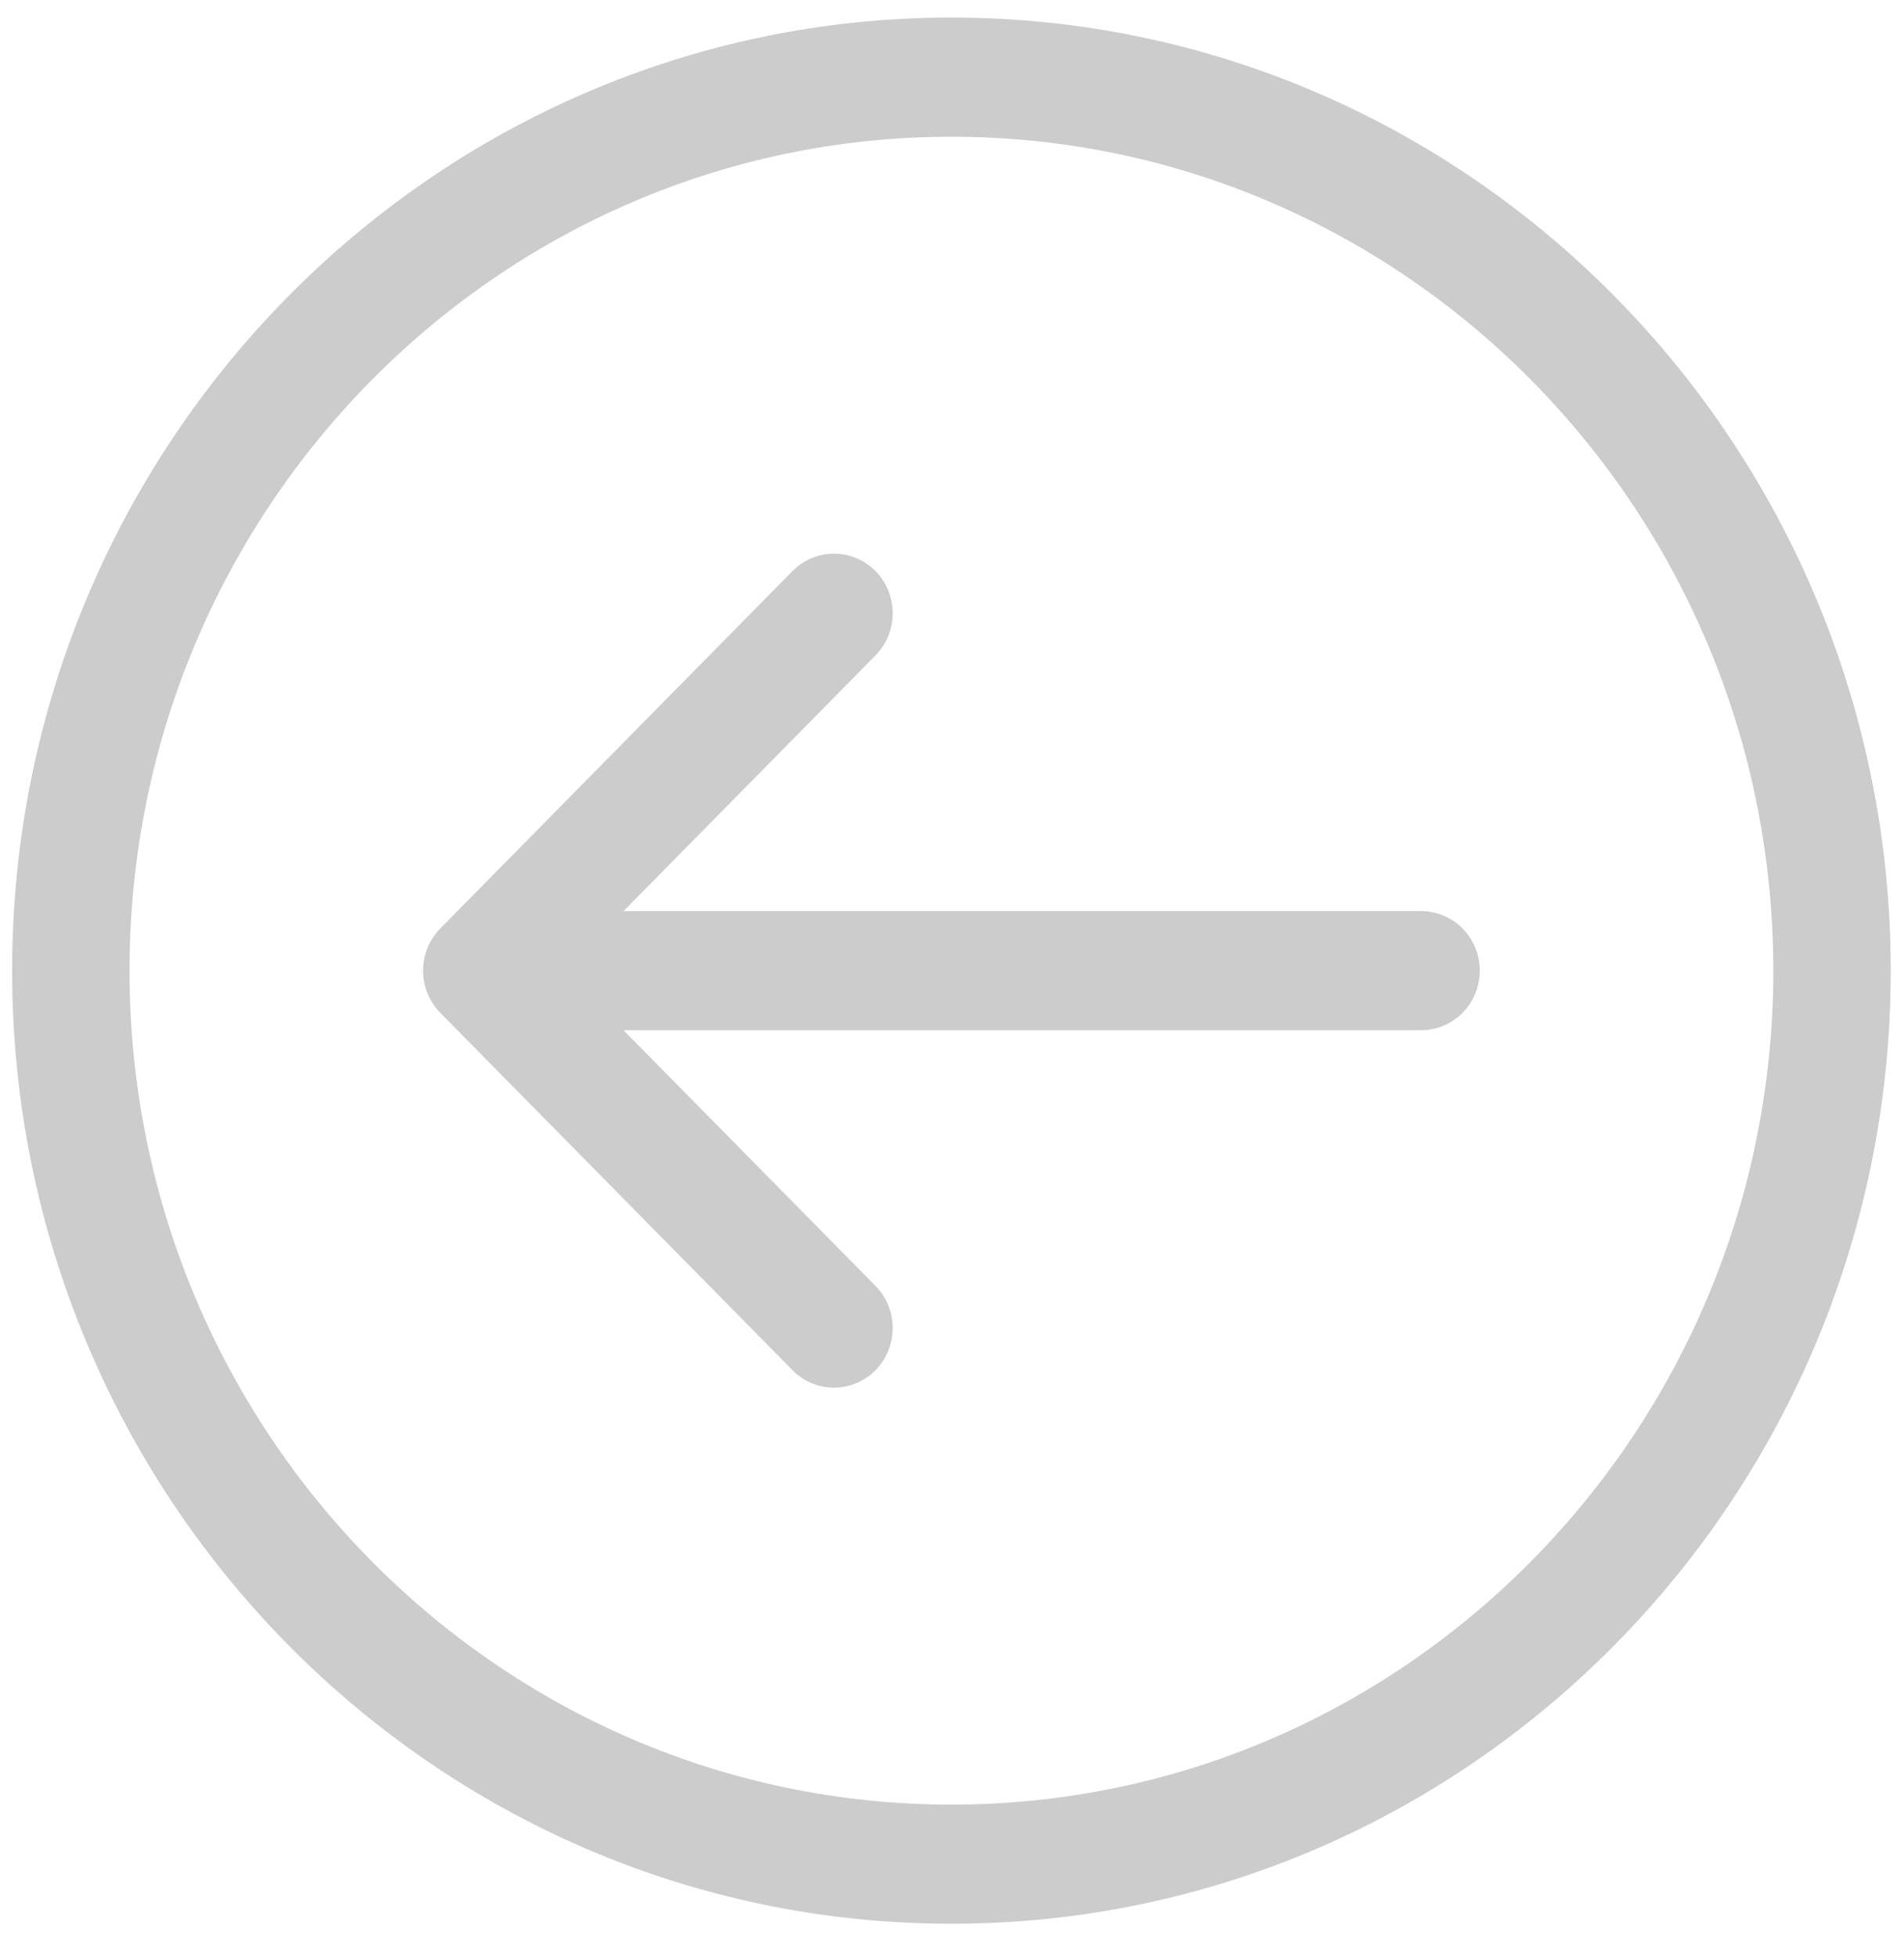 <svg
        xmlns="http://www.w3.org/2000/svg"
        xmlns:xlink="http://www.w3.org/1999/xlink"
        width="36px" height="37px">
    <path fill-rule="evenodd"  fill="rgb(204, 204, 204)"
          d="M17.989,36.365 C8.196,36.365 0.229,28.283 0.229,18.348 C0.229,8.414 8.196,0.332 17.989,0.332 C27.782,0.332 35.749,8.414 35.749,18.348 C35.749,28.283 27.782,36.365 17.989,36.365 L17.989,36.365 ZM17.989,2.585 C9.420,2.585 2.449,9.655 2.449,18.348 C2.449,27.041 9.420,34.113 17.989,34.113 C26.558,34.113 33.529,27.041 33.529,18.348 C33.529,9.655 26.558,2.585 17.989,2.585 L17.989,2.585 ZM26.869,19.475 L11.789,19.475 L16.554,24.308 C16.987,24.748 16.987,25.461 16.554,25.901 C16.347,26.112 16.064,26.231 15.769,26.231 C15.474,26.231 15.191,26.112 14.984,25.901 L8.324,19.145 C7.891,18.705 7.891,17.992 8.324,17.552 L14.984,10.795 C15.201,10.576 15.485,10.466 15.769,10.466 C16.053,10.466 16.337,10.576 16.554,10.795 C16.987,11.236 16.987,11.949 16.554,12.389 L11.789,17.223 L26.869,17.223 C27.483,17.223 27.979,17.726 27.979,18.348 C27.979,18.971 27.483,19.474 26.869,19.474 L26.869,19.475 Z"/>
</svg>
